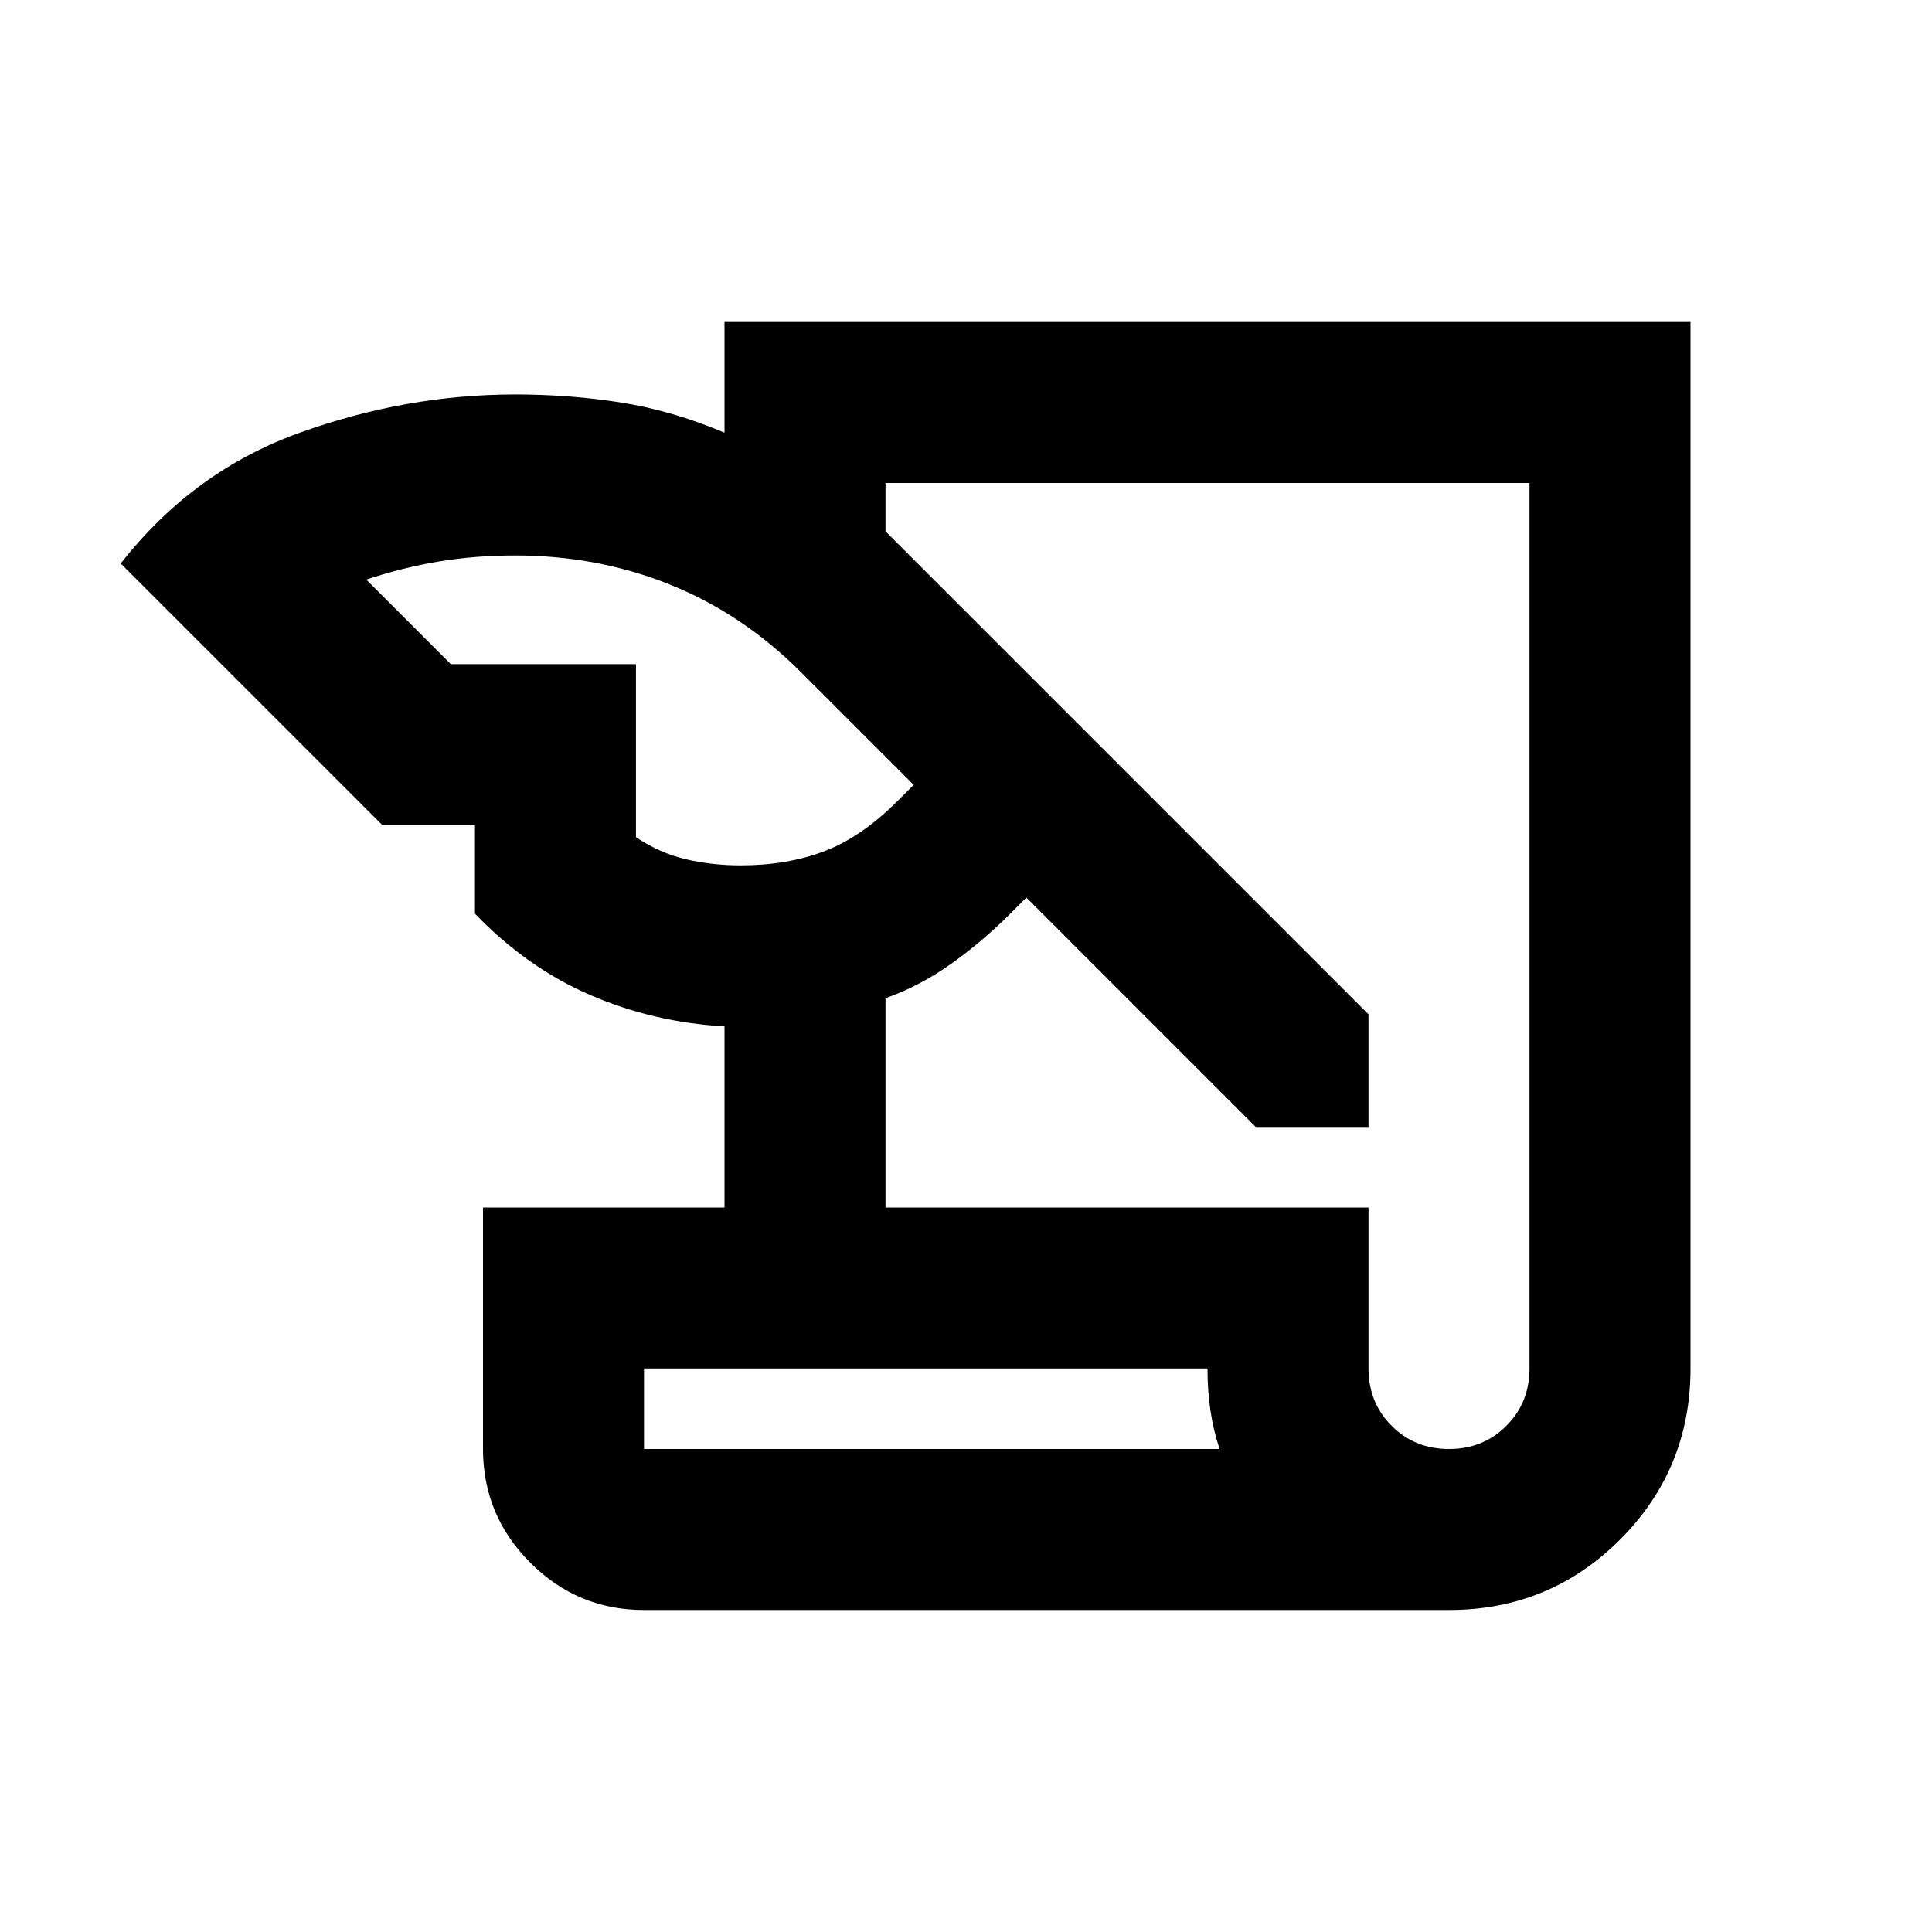<?xml version="1.0" encoding="UTF-8"?> <svg xmlns="http://www.w3.org/2000/svg" width="24" height="24" viewBox="0 0 24 24" fill="none"><path d="M8 20C7.45 20 6.979 19.804 6.588 19.413C6.196 19.021 6 18.55 6 18V15H9V12.75C8.417 12.717 7.862 12.588 7.338 12.363C6.812 12.137 6.333 11.8 5.9 11.35V10.25H4.75L1.5 7C2.1 6.233 2.842 5.692 3.725 5.375C4.608 5.058 5.5 4.9 6.4 4.9C6.85 4.9 7.287 4.933 7.713 5C8.137 5.067 8.567 5.192 9 5.375V4H21V17C21 17.833 20.708 18.542 20.125 19.125C19.542 19.708 18.833 20 18 20H8ZM11 15H17V17C17 17.283 17.096 17.521 17.288 17.712C17.479 17.904 17.717 18 18 18C18.283 18 18.521 17.904 18.712 17.712C18.904 17.521 19 17.283 19 17V6H11V6.6L17 12.6V14H15.6L12.75 11.15L12.55 11.35C12.317 11.583 12.071 11.792 11.812 11.975C11.554 12.158 11.283 12.3 11 12.4V15ZM5.6 8.25H7.9V10.4C8.1 10.533 8.308 10.625 8.525 10.675C8.742 10.725 8.967 10.75 9.2 10.75C9.583 10.75 9.929 10.692 10.238 10.575C10.546 10.458 10.85 10.25 11.15 9.95L11.35 9.75L9.95 8.35C9.467 7.867 8.925 7.504 8.325 7.263C7.725 7.021 7.083 6.9 6.4 6.9C6.067 6.9 5.75 6.925 5.45 6.975C5.15 7.025 4.85 7.1 4.55 7.2L5.6 8.25ZM15 17H8V18H15.15C15.1 17.85 15.062 17.692 15.037 17.525C15.012 17.358 15 17.183 15 17Z" fill="#3F52FF" style="fill:#3F52FF;fill:color(display-p3 0.247 0.322 1);fill-opacity:1;"></path></svg> 